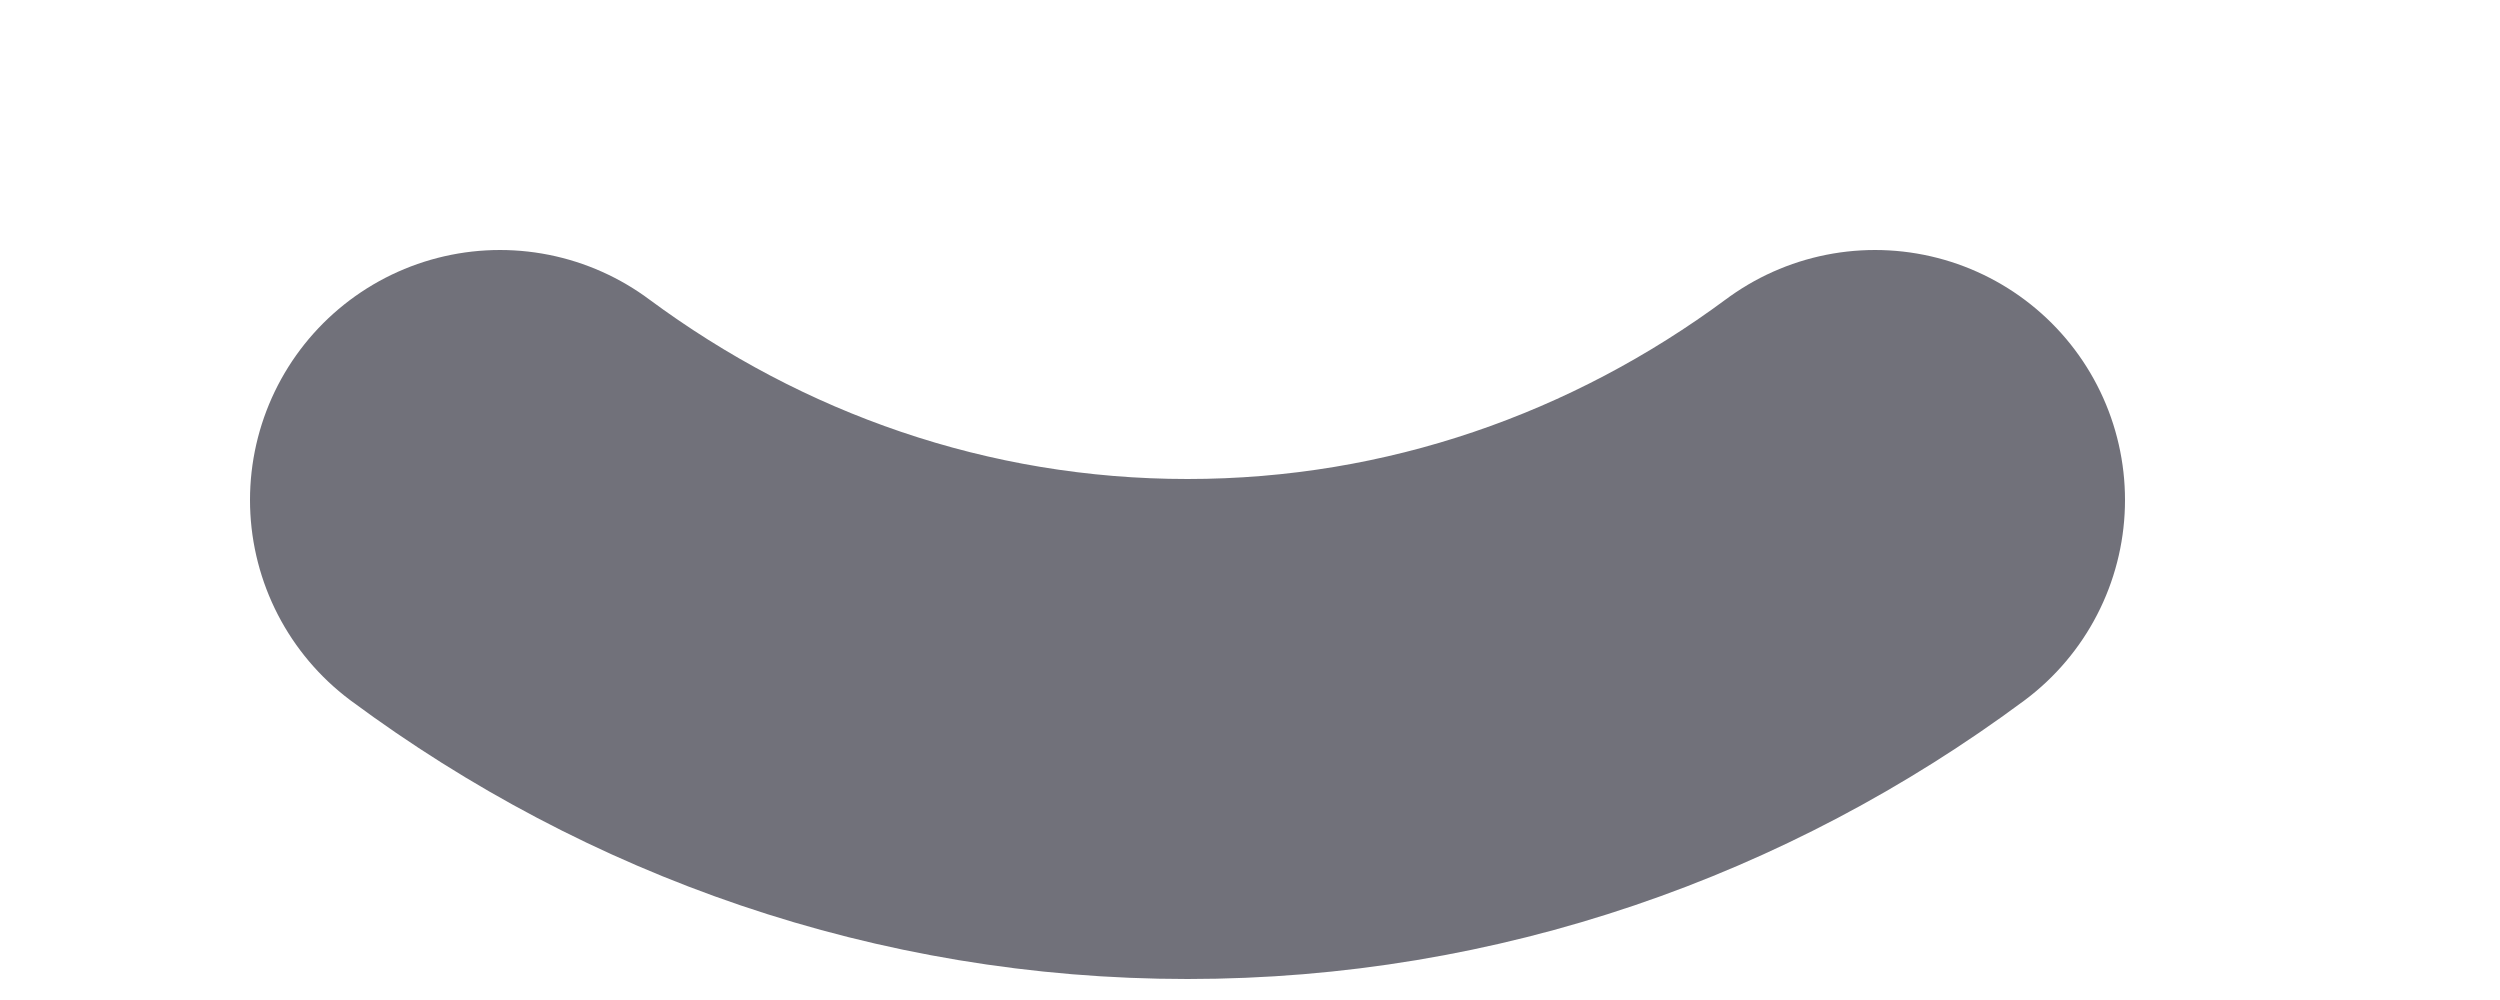<?xml version="1.0" encoding="utf-8"?>
<svg xmlns="http://www.w3.org/2000/svg" fill="none" height="100%" overflow="visible" preserveAspectRatio="none" style="display: block;" viewBox="0 0 5 2" width="100%">
<path d="M1 1C1.39 1.289 1.864 1.458 2.375 1.458C2.886 1.458 3.36 1.289 3.75 1" id="Vector" stroke="#71717A" stroke-linecap="round"/>
</svg>
